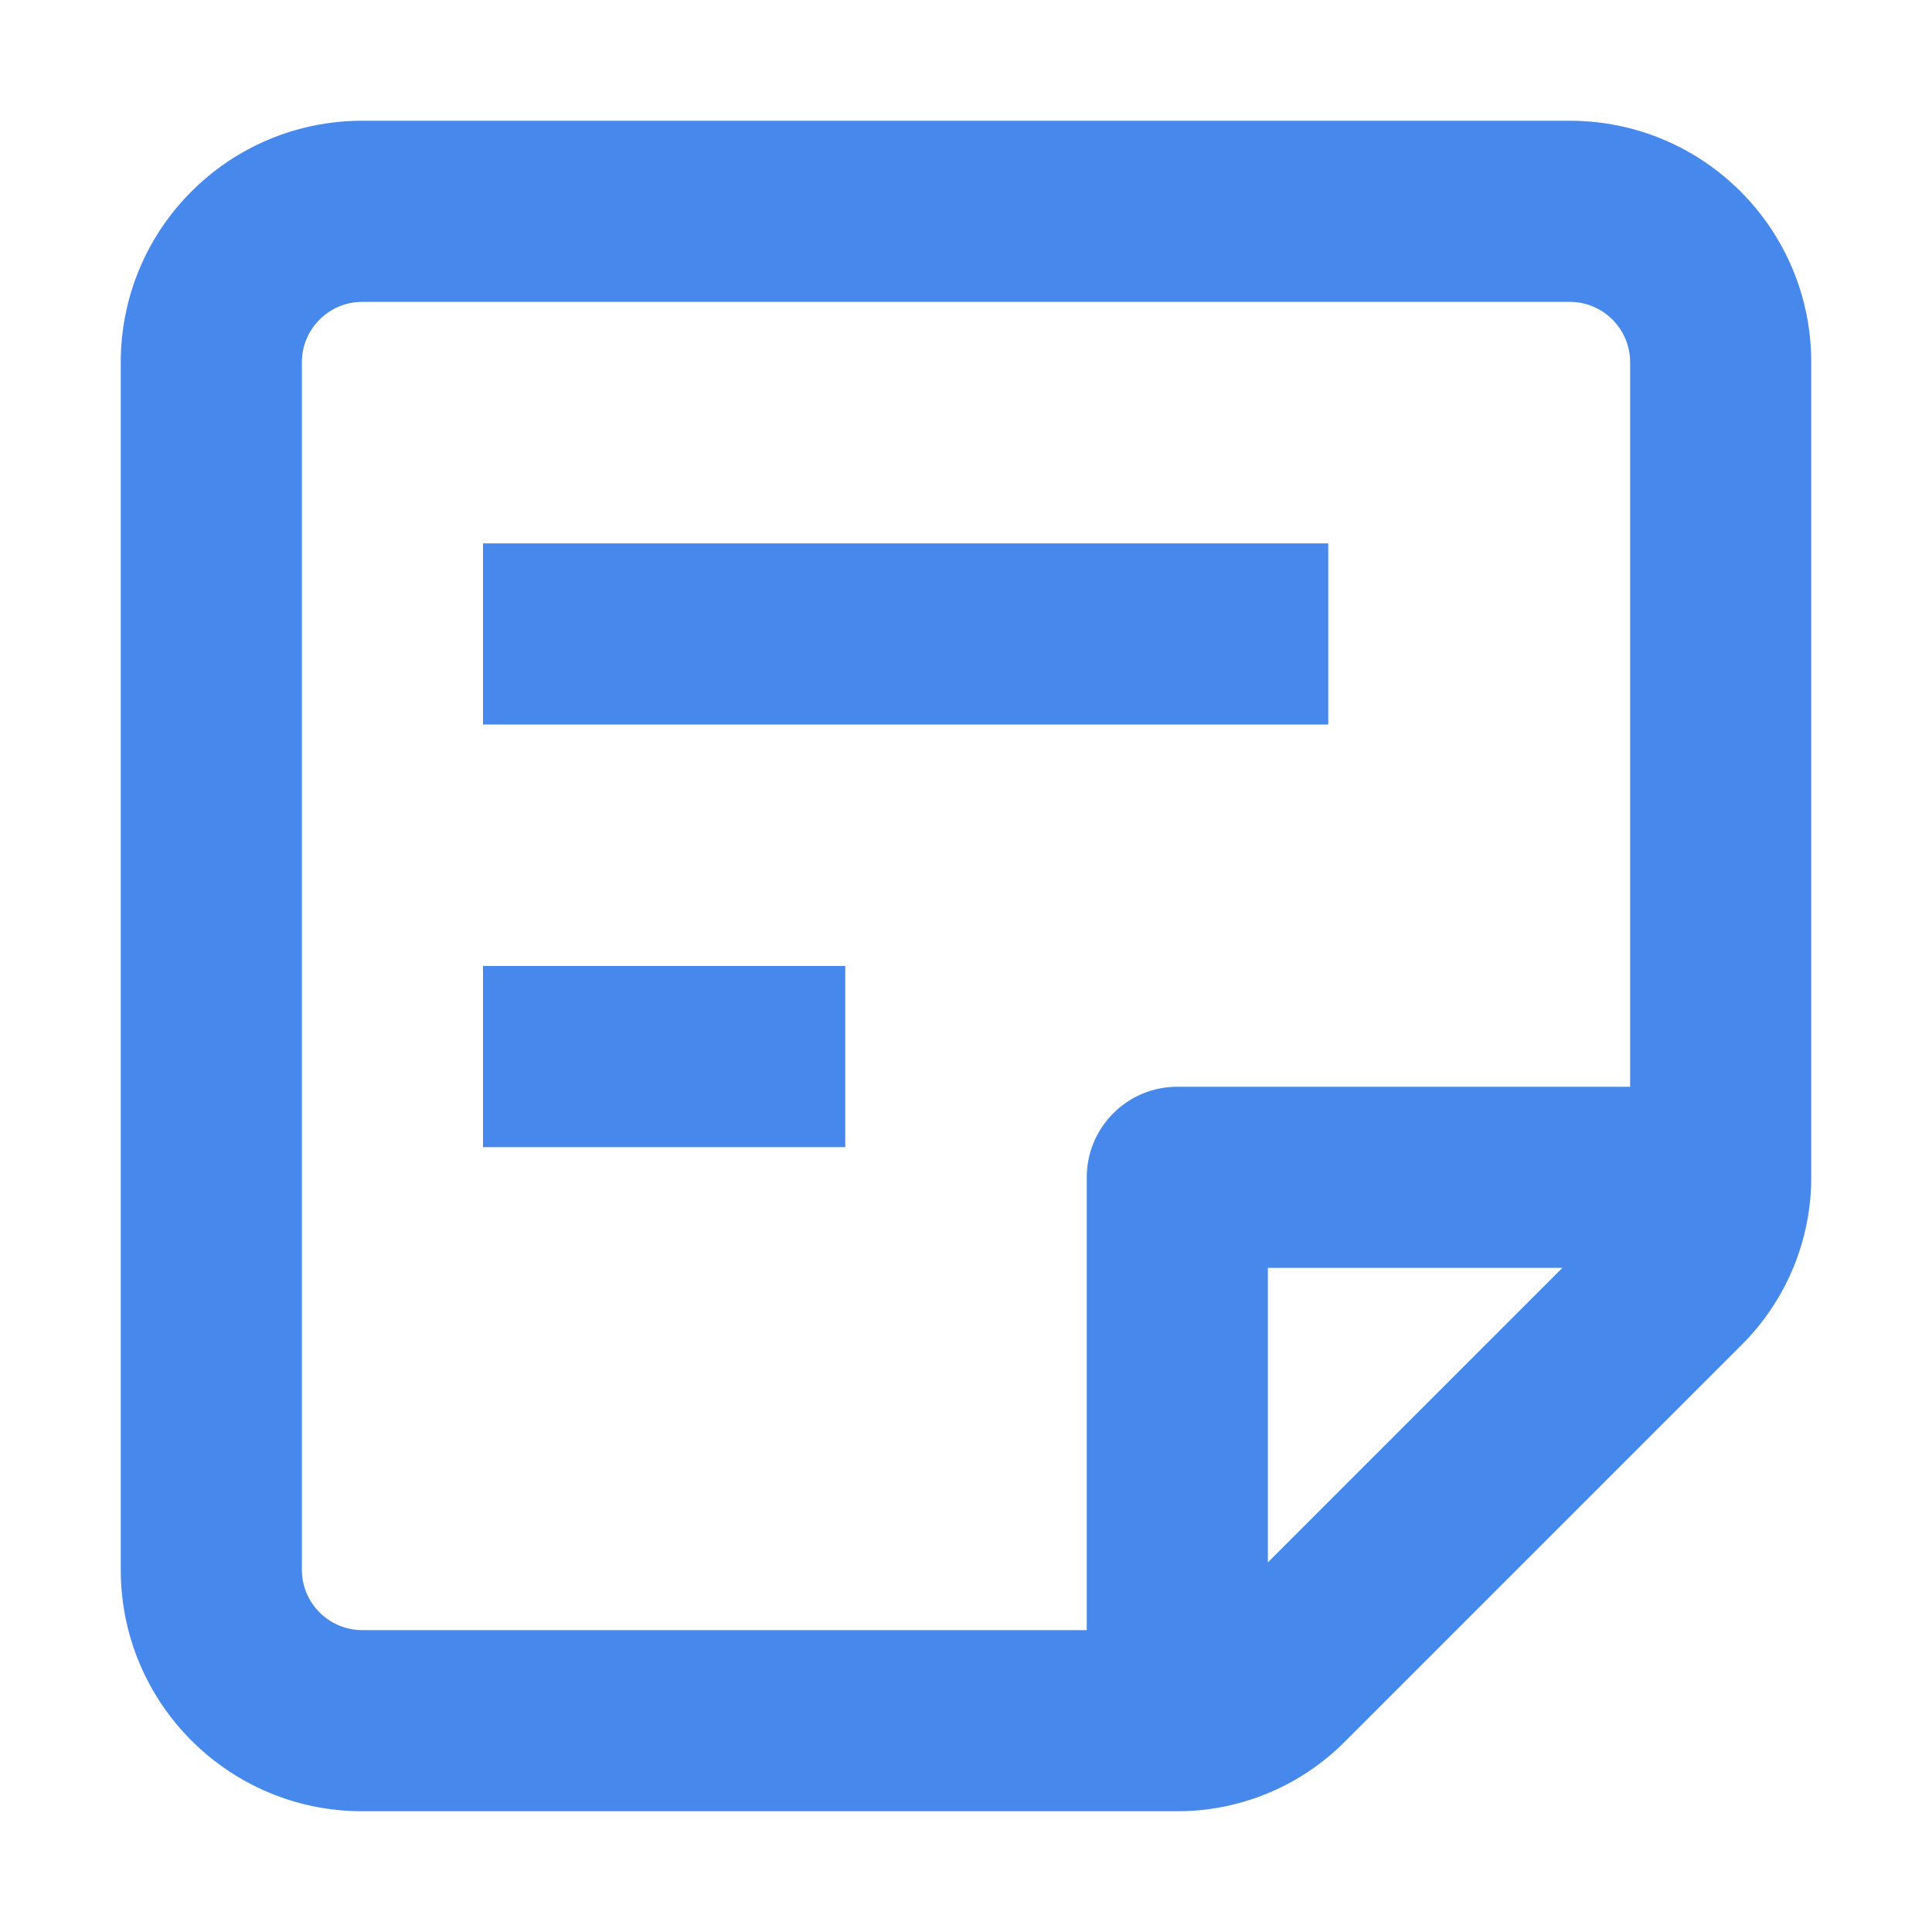 <svg fill="none" height="16" viewBox="0 0 16 16" width="16" xmlns="http://www.w3.org/2000/svg">
    <path clip-rule="evenodd"
          d="m1 3c0-1.105.895-2 2-2h10c1.105 0 2 .895 2 2v6.75c0 .519-.206 1.017-.573 1.384l-3.293 3.293c-.367.367-.865.573-1.384.573h-6.75c-1.105 0-2-.895-2-2zm2-.5c-.276 0-.5.224-.5.5v10c0 .276.224.5.5.5h6v-3.75c0-.414.336-.75.75-.75h3.75v-6c0-.276-.224-.5-.5-.5zm9.939 8h-2.439v2.439zm-1.939-4.5h-7v-1.5h7zm-4 3.5h-3v-1.5h3z"
          fill="#4688ec" fill-rule="evenodd"/>
</svg>
